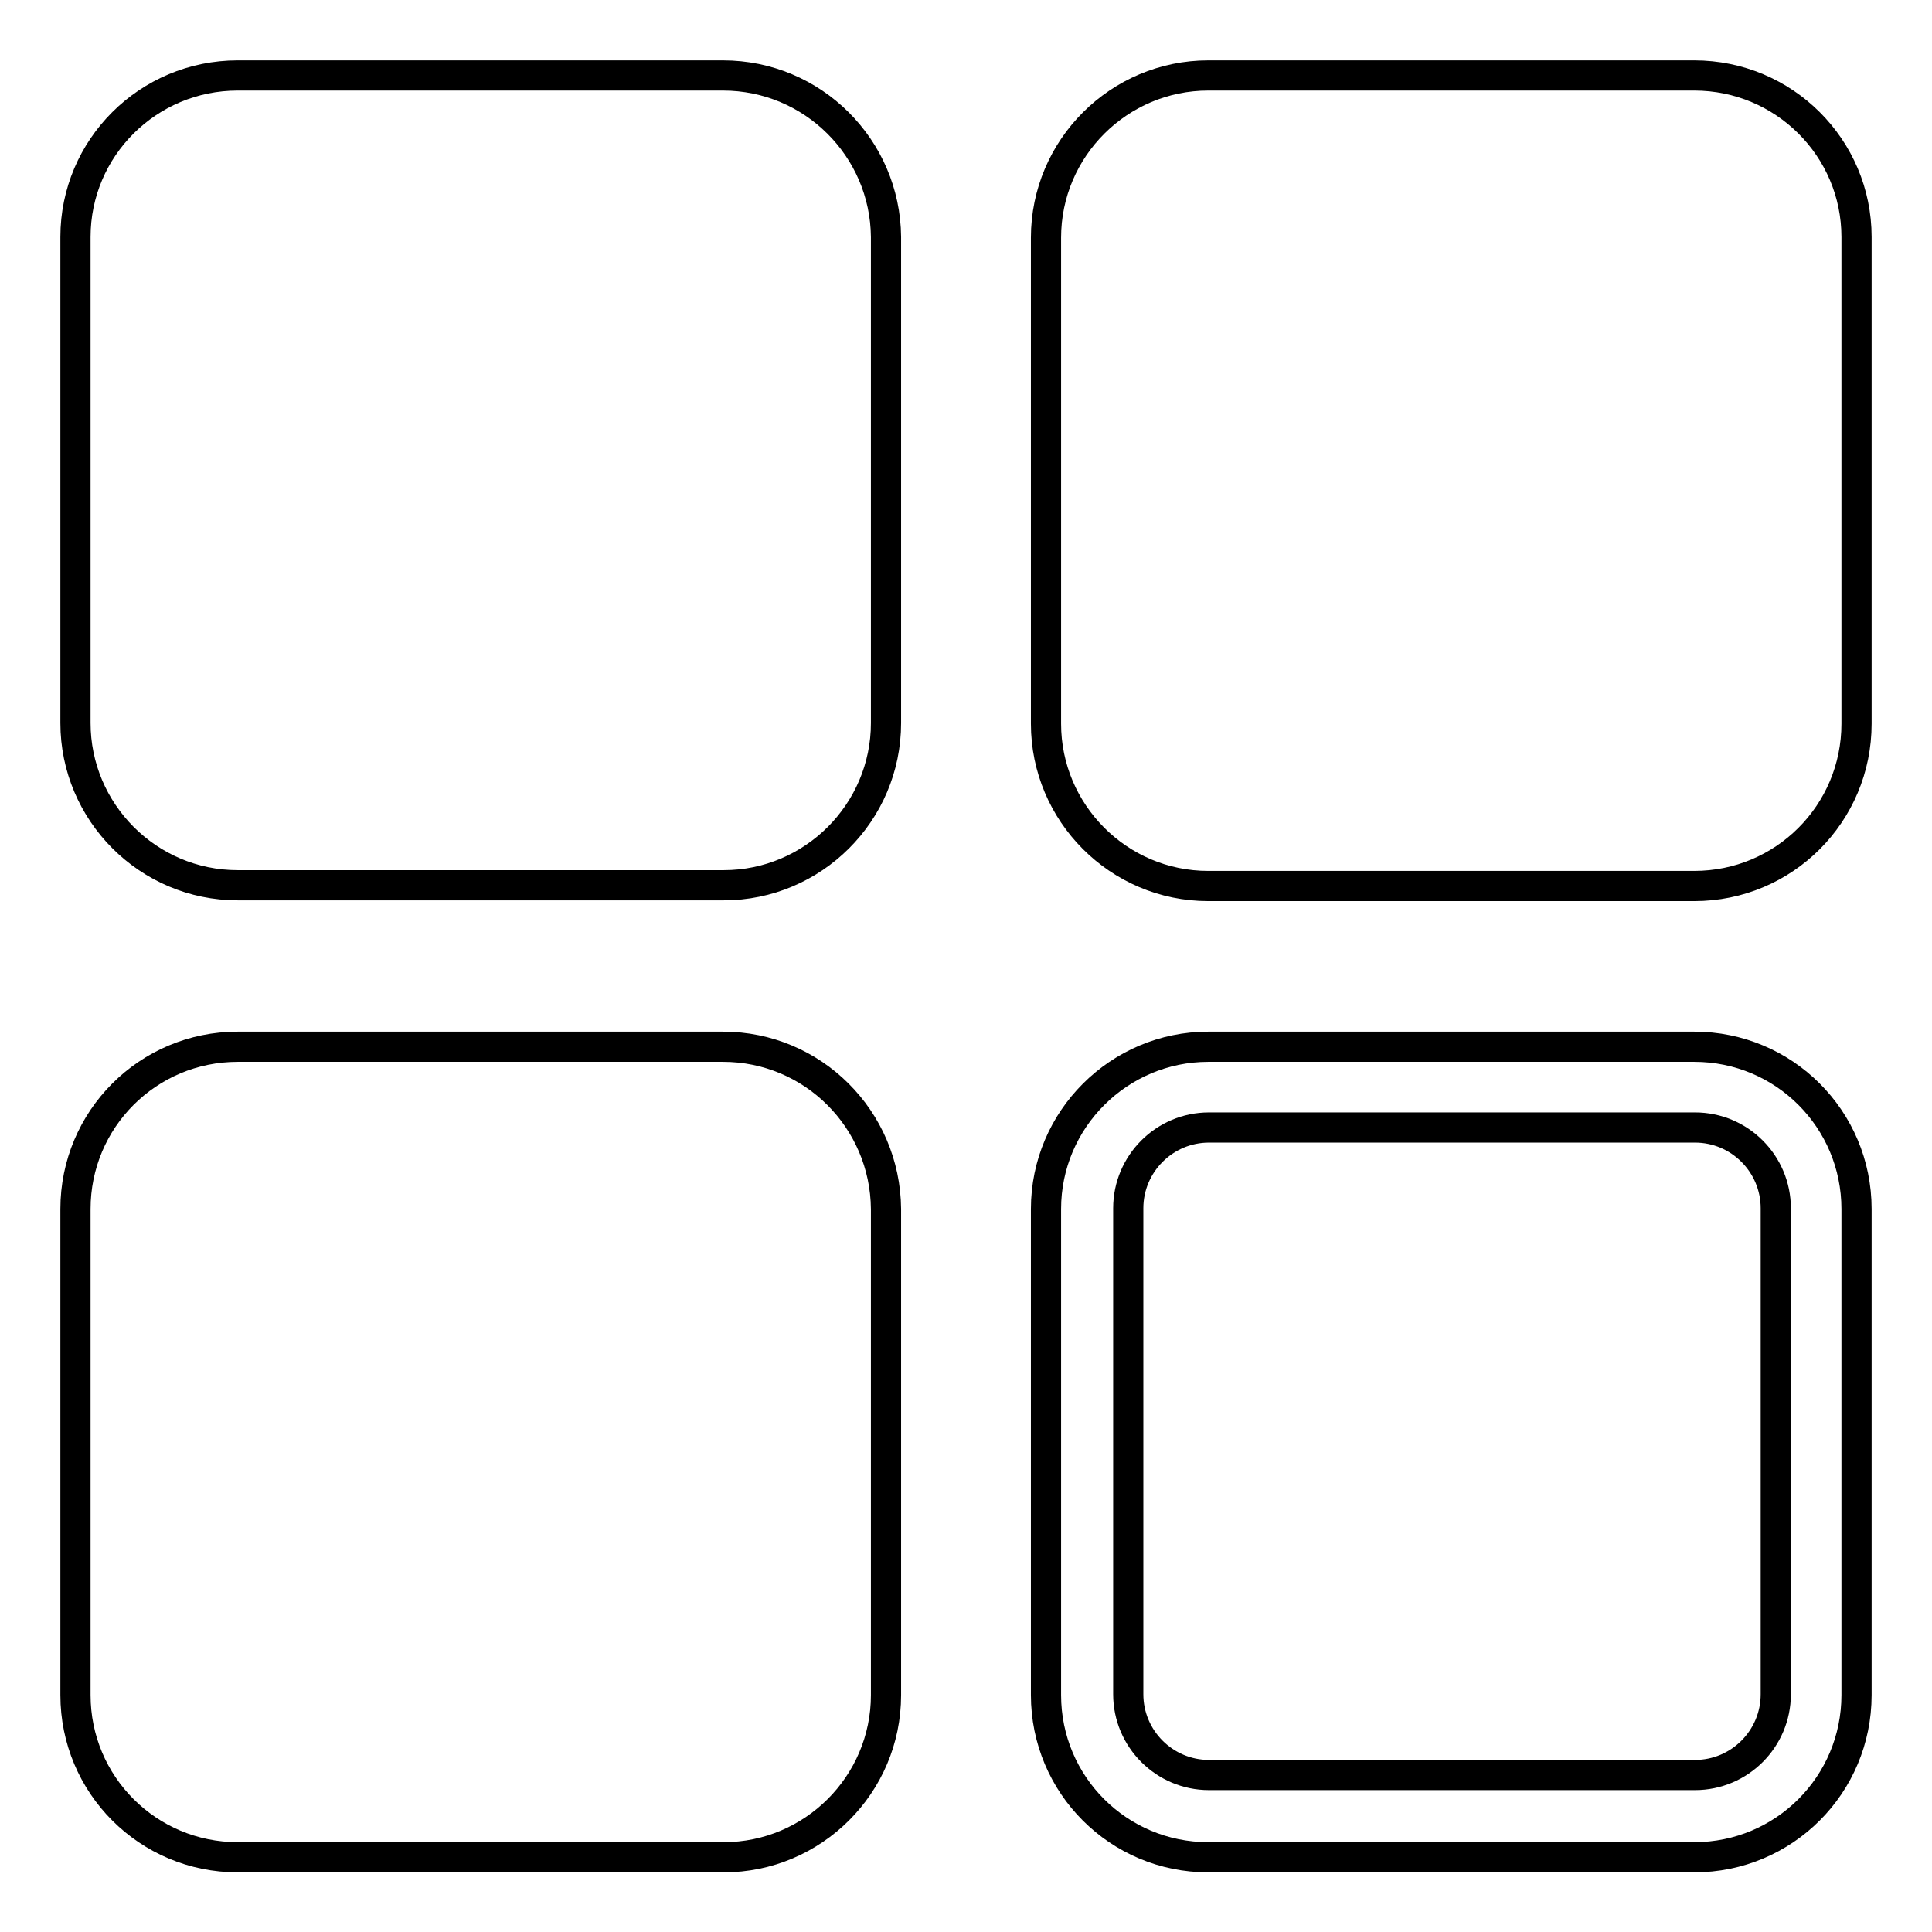 <?xml version="1.0" encoding="utf-8"?>
<!-- Svg Vector Icons : http://www.onlinewebfonts.com/icon -->
<!DOCTYPE svg PUBLIC "-//W3C//DTD SVG 1.1//EN" "http://www.w3.org/Graphics/SVG/1.1/DTD/svg11.dtd">
<svg version="1.1" xmlns="http://www.w3.org/2000/svg" xmlns:xlink="http://www.w3.org/1999/xlink" x="0px" y="0px" viewBox="0 0 256 256" enable-background="new 0 0 256 256" xml:space="preserve">
<g> <path stroke-width="4" fill-opacity="0" stroke="#000000"  d="M95.8,138.7H31.5c-11.9,0-21.5,9.6-21.5,21.5v64.4c0,11.9,9.6,21.5,21.5,21.5h64.4 c11.8,0,21.5-9.6,21.5-21.5v-64.4C117.3,148.3,107.7,138.7,95.8,138.7 M95.8,10H31.5C19.6,10,10,19.6,10,31.4v64.4 c0,11.8,9.6,21.5,21.5,21.5h64.4c11.8,0,21.5-9.6,21.5-21.5V31.4C117.3,19.6,107.7,10,95.8,10 M224.5,10h-64.4 c-11.8,0-21.5,9.6-21.5,21.5v64.4c0,11.8,9.6,21.5,21.5,21.5h64.4c11.9,0,21.5-9.6,21.5-21.5V31.4C246,19.6,236.4,10,224.5,10  M224.5,138.7h-64.4c-11.8,0-21.5,9.6-21.5,21.5v64.4c0,11.9,9.6,21.5,21.5,21.5h64.4c11.9,0,21.5-9.6,21.5-21.5v-64.4 C246,148.3,236.4,138.7,224.5,138.7 M235.3,224.5c0,5.9-4.8,10.7-10.7,10.7h-64.4c-5.9,0-10.7-4.8-10.7-10.7v-64.4 c0-5.9,4.8-10.7,10.7-10.7h64.4c5.9,0,10.7,4.8,10.7,10.7V224.5z"/></g>
</svg>